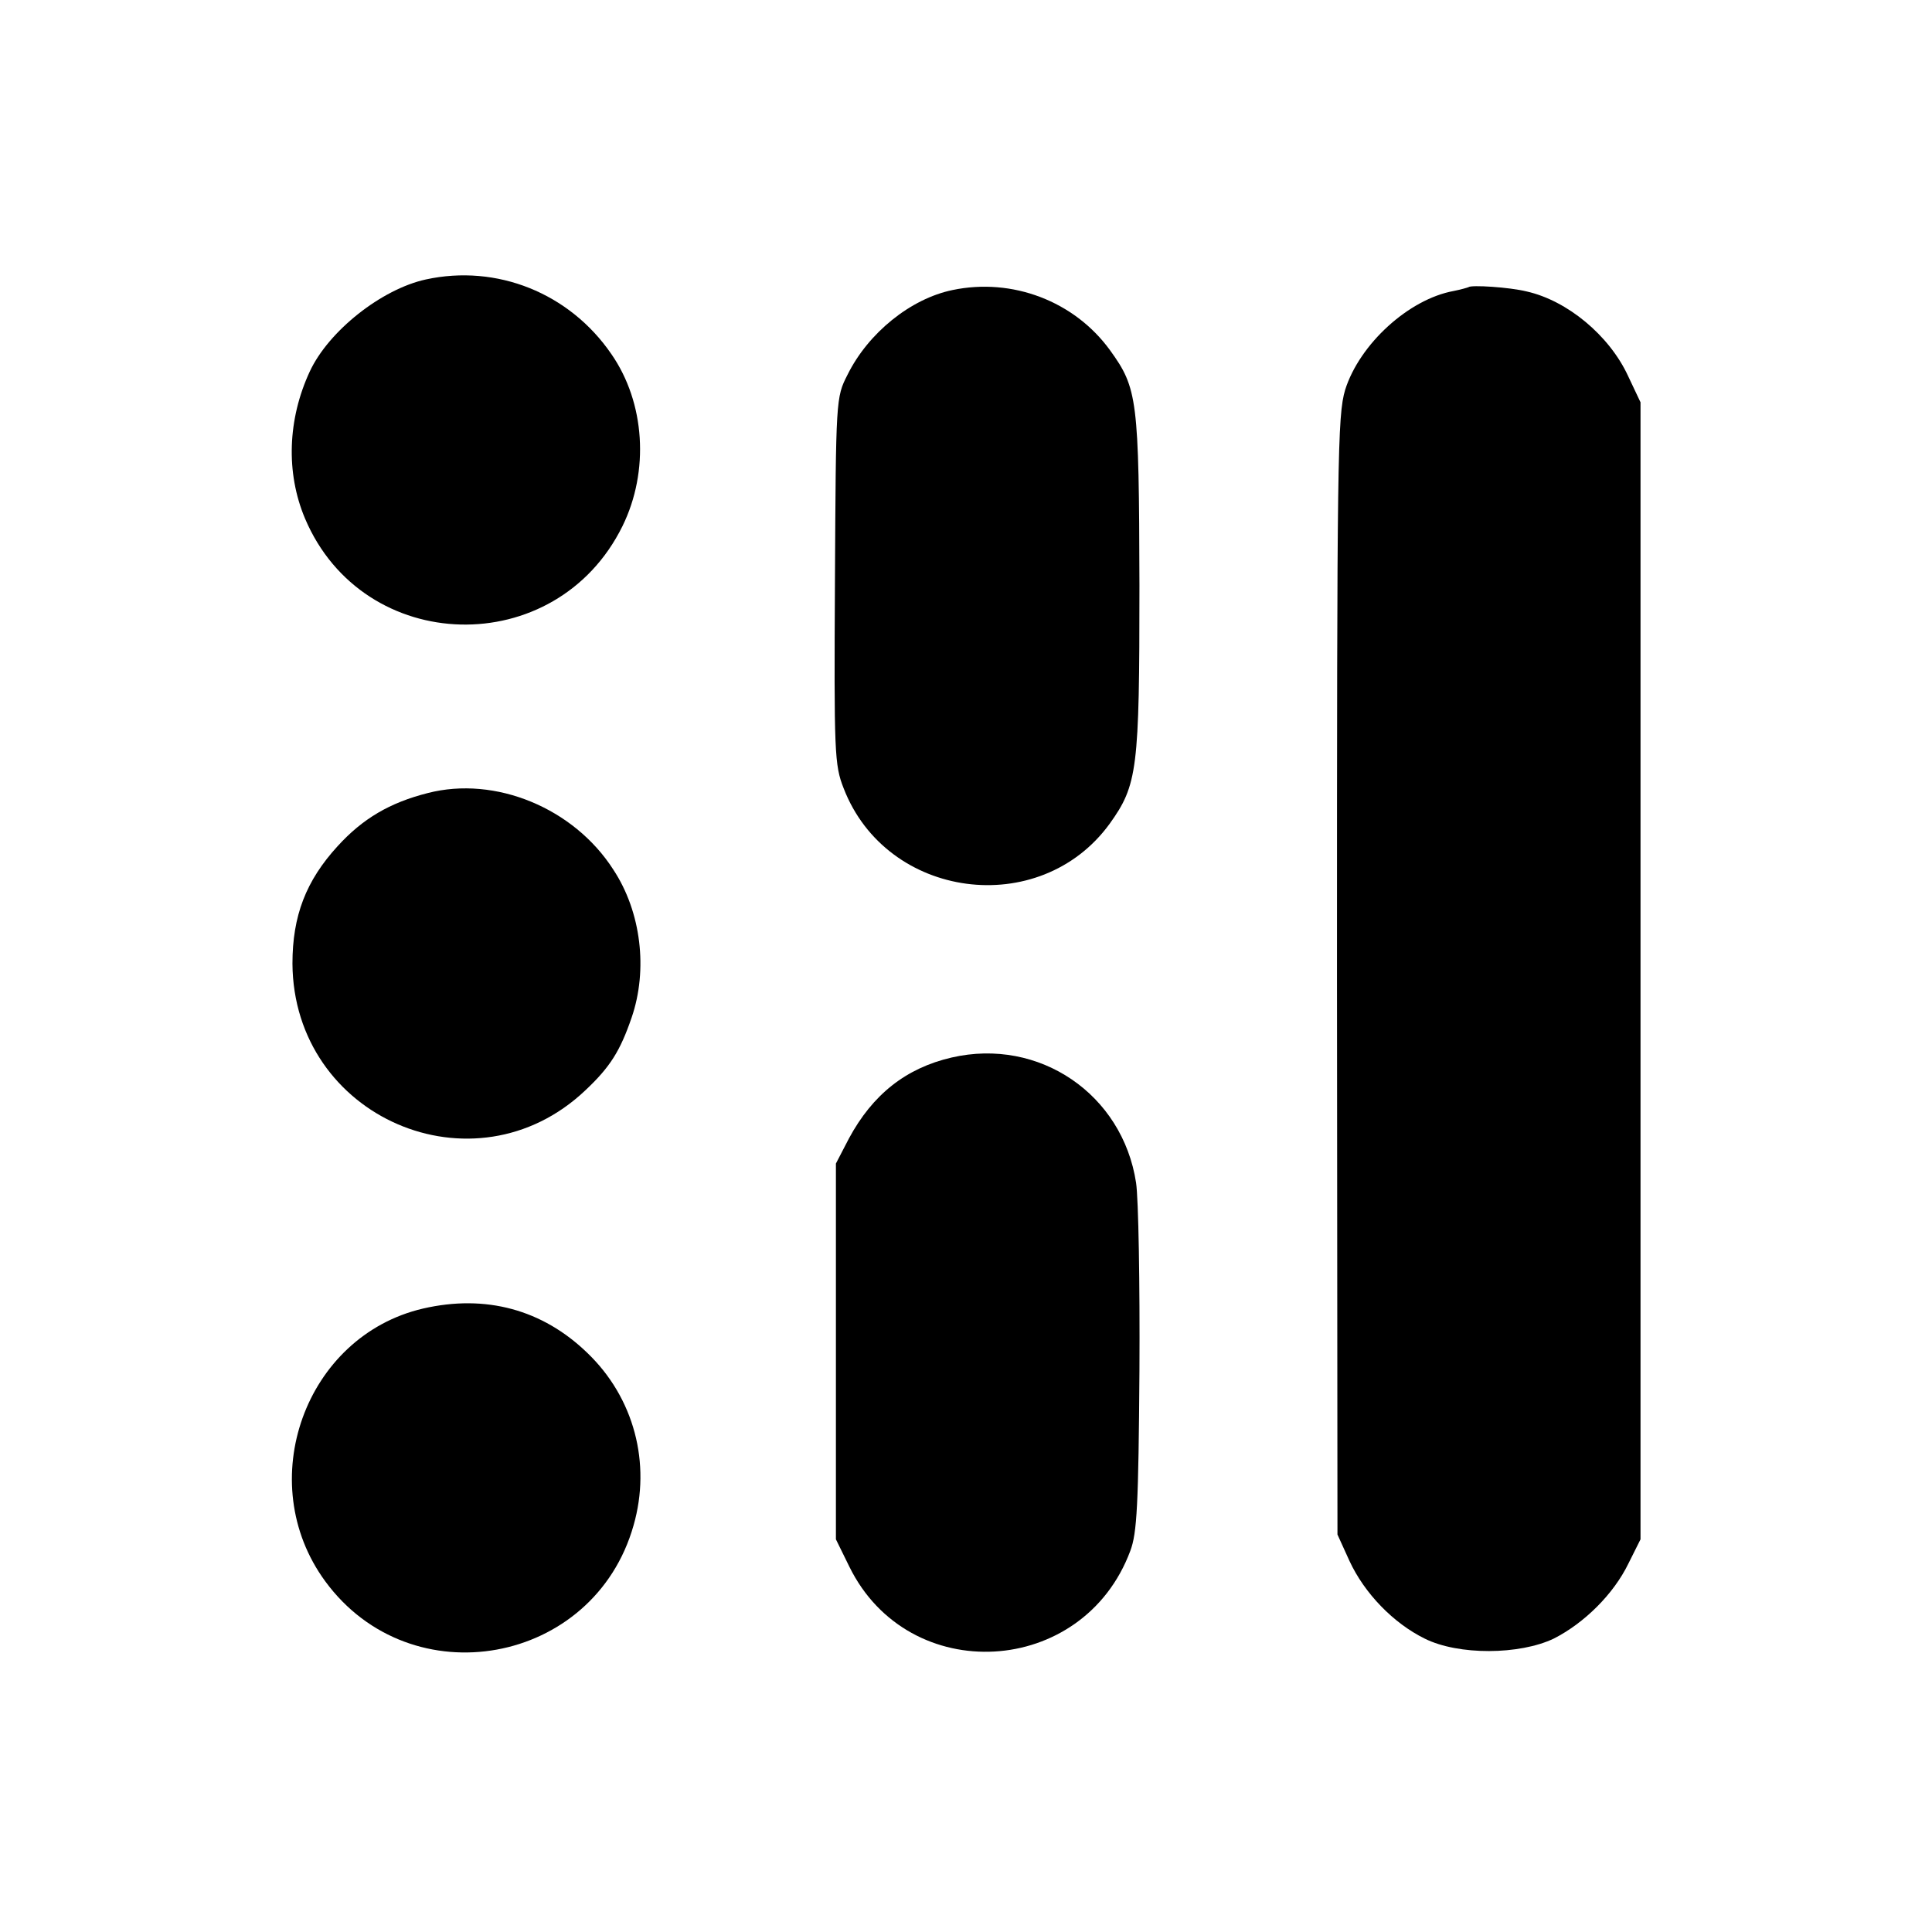 <?xml version="1.0" standalone="no"?>
<!DOCTYPE svg PUBLIC "-//W3C//DTD SVG 20010904//EN"
 "http://www.w3.org/TR/2001/REC-SVG-20010904/DTD/svg10.dtd">
<svg version="1.0" xmlns="http://www.w3.org/2000/svg"
 width="401pt" height="401pt" viewBox="0 0 401 401"
 preserveAspectRatio="xMidYMid meet">
<g transform="translate(0,401) scale(0.1,-0.1)"
fill="#000000" stroke="none">
<path d="M884 3430 c-92 -20 -202 -107 -241 -191 -46 -99 -50 -210 -10 -305
121 -286 521 -296 659 -16 56 114 47 256 -23 357 -87 127 -238 187 -385 155z"/>
<path d="M1977 3408 c-87 -18 -175 -89 -218 -176 -24 -47 -24 -50 -26 -427 -2
-357 -1 -383 18 -431 89 -231 407 -273 552 -74 58 81 62 112 62 495 -1 387 -4
409 -61 488 -74 102 -203 151 -327 125z"/>
<path d="M3048 3414 c-2 -1 -16 -5 -31 -8 -93 -17 -195 -110 -225 -205 -16
-54 -17 -138 -17 -1217 l1 -1159 25 -55 c31 -67 91 -129 156 -161 70 -35 197
-34 268 0 63 32 124 92 155 156 l25 50 0 1180 0 1180 -26 55 c-39 84 -126 156
-210 175 -36 9 -116 14 -121 9z"/>
<path d="M888 2364 c-79 -20 -135 -53 -187 -110 -66 -72 -94 -145 -94 -244 2
-319 377 -482 608 -263 51 48 72 81 96 151 34 99 20 219 -38 307 -82 128 -245
195 -385 159z"/>
<path d="M1975 1815 c-95 -22 -164 -77 -213 -168 l-27 -52 0 -390 0 -390 28
-57 c123 -250 485 -230 583 33 14 37 17 95 19 374 1 182 -2 357 -7 390 -28
184 -201 302 -383 260z"/>
<path d="M878 1294 c-245 -57 -354 -360 -203 -566 178 -243 558 -174 640 116
37 129 1 265 -96 358 -93 90 -211 122 -341 92z"/>
</g>
</svg>
